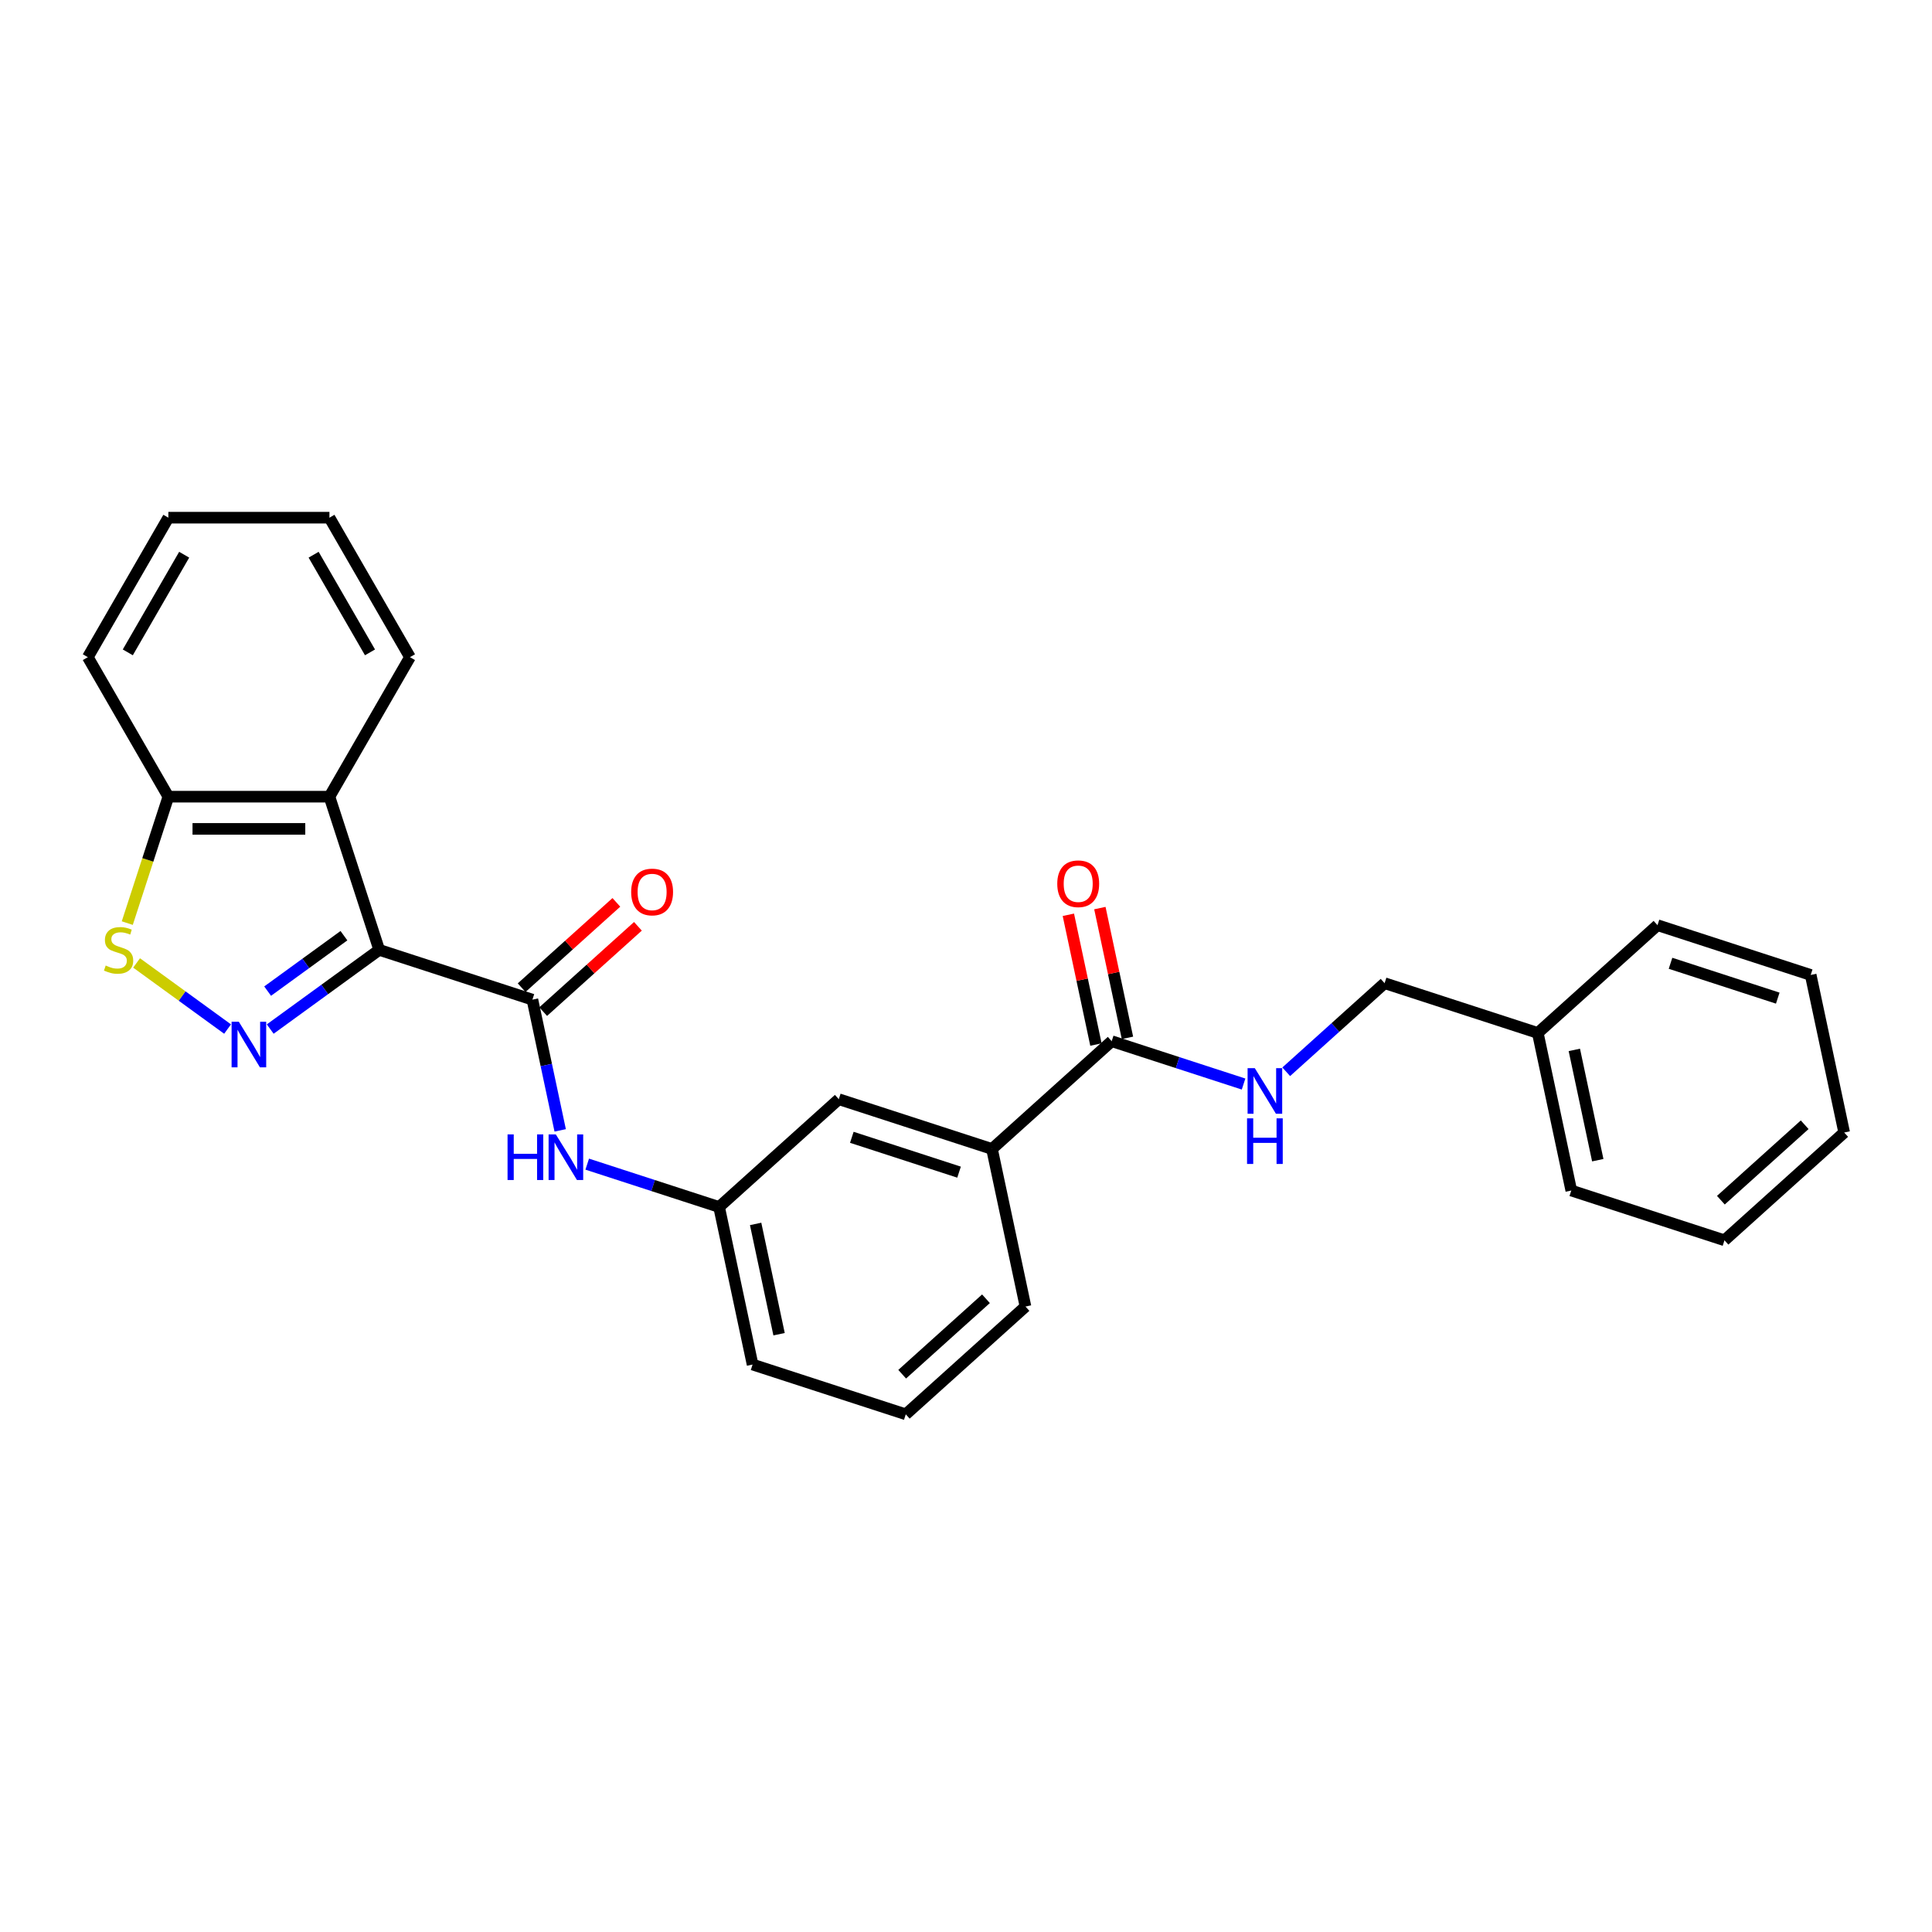 <?xml version='1.0' encoding='iso-8859-1'?>
<svg version='1.1' baseProfile='full'
              xmlns='http://www.w3.org/2000/svg'
                      xmlns:rdkit='http://www.rdkit.org/xml'
                      xmlns:xlink='http://www.w3.org/1999/xlink'
                  xml:space='preserve'
width='1000px' height='1000px' viewBox='0 0 1000 1000'>
<!-- END OF HEADER -->
<rect style='opacity:1.0;fill:#FFFFFF;stroke:none' width='1000' height='1000' x='0' y='0'> </rect>
<path class='bond-0' d='M 196.28,491.653 L 168.074,512.146' style='fill:none;fill-rule:evenodd;stroke:#000000;stroke-width:6px;stroke-linecap:butt;stroke-linejoin:miter;stroke-opacity:1' />
<path class='bond-0' d='M 168.074,512.146 L 139.867,532.639' style='fill:none;fill-rule:evenodd;stroke:#0000FF;stroke-width:6px;stroke-linecap:butt;stroke-linejoin:miter;stroke-opacity:1' />
<path class='bond-0' d='M 178.017,484.31 L 158.272,498.655' style='fill:none;fill-rule:evenodd;stroke:#000000;stroke-width:6px;stroke-linecap:butt;stroke-linejoin:miter;stroke-opacity:1' />
<path class='bond-0' d='M 158.272,498.655 L 138.528,513' style='fill:none;fill-rule:evenodd;stroke:#0000FF;stroke-width:6px;stroke-linecap:butt;stroke-linejoin:miter;stroke-opacity:1' />
<path class='bond-1' d='M 196.28,491.653 L 275.573,517.417' style='fill:none;fill-rule:evenodd;stroke:#000000;stroke-width:6px;stroke-linecap:butt;stroke-linejoin:miter;stroke-opacity:1' />
<path class='bond-2' d='M 196.28,491.653 L 170.516,412.359' style='fill:none;fill-rule:evenodd;stroke:#000000;stroke-width:6px;stroke-linecap:butt;stroke-linejoin:miter;stroke-opacity:1' />
<path class='bond-3' d='M 117.79,532.639 L 94.24,515.529' style='fill:none;fill-rule:evenodd;stroke:#0000FF;stroke-width:6px;stroke-linecap:butt;stroke-linejoin:miter;stroke-opacity:1' />
<path class='bond-3' d='M 94.24,515.529 L 70.691,498.419' style='fill:none;fill-rule:evenodd;stroke:#CCCC00;stroke-width:6px;stroke-linecap:butt;stroke-linejoin:miter;stroke-opacity:1' />
<path class='bond-5' d='M 275.573,517.417 L 282.764,551.248' style='fill:none;fill-rule:evenodd;stroke:#000000;stroke-width:6px;stroke-linecap:butt;stroke-linejoin:miter;stroke-opacity:1' />
<path class='bond-5' d='M 282.764,551.248 L 289.955,585.079' style='fill:none;fill-rule:evenodd;stroke:#0000FF;stroke-width:6px;stroke-linecap:butt;stroke-linejoin:miter;stroke-opacity:1' />
<path class='bond-9' d='M 281.152,523.613 L 305.67,501.536' style='fill:none;fill-rule:evenodd;stroke:#000000;stroke-width:6px;stroke-linecap:butt;stroke-linejoin:miter;stroke-opacity:1' />
<path class='bond-9' d='M 305.67,501.536 L 330.188,479.46' style='fill:none;fill-rule:evenodd;stroke:#FF0000;stroke-width:6px;stroke-linecap:butt;stroke-linejoin:miter;stroke-opacity:1' />
<path class='bond-9' d='M 269.994,511.221 L 294.512,489.145' style='fill:none;fill-rule:evenodd;stroke:#000000;stroke-width:6px;stroke-linecap:butt;stroke-linejoin:miter;stroke-opacity:1' />
<path class='bond-9' d='M 294.512,489.145 L 319.03,467.068' style='fill:none;fill-rule:evenodd;stroke:#FF0000;stroke-width:6px;stroke-linecap:butt;stroke-linejoin:miter;stroke-opacity:1' />
<path class='bond-6' d='M 170.516,412.359 L 87.142,412.359' style='fill:none;fill-rule:evenodd;stroke:#000000;stroke-width:6px;stroke-linecap:butt;stroke-linejoin:miter;stroke-opacity:1' />
<path class='bond-6' d='M 158.01,429.034 L 99.648,429.034' style='fill:none;fill-rule:evenodd;stroke:#000000;stroke-width:6px;stroke-linecap:butt;stroke-linejoin:miter;stroke-opacity:1' />
<path class='bond-14' d='M 170.516,412.359 L 212.203,340.155' style='fill:none;fill-rule:evenodd;stroke:#000000;stroke-width:6px;stroke-linecap:butt;stroke-linejoin:miter;stroke-opacity:1' />
<path class='bond-27' d='M 65.88,477.796 L 76.511,445.078' style='fill:none;fill-rule:evenodd;stroke:#CCCC00;stroke-width:6px;stroke-linecap:butt;stroke-linejoin:miter;stroke-opacity:1' />
<path class='bond-27' d='M 76.511,445.078 L 87.142,412.359' style='fill:none;fill-rule:evenodd;stroke:#000000;stroke-width:6px;stroke-linecap:butt;stroke-linejoin:miter;stroke-opacity:1' />
<path class='bond-4' d='M 575.413,538.921 L 513.454,594.709' style='fill:none;fill-rule:evenodd;stroke:#000000;stroke-width:6px;stroke-linecap:butt;stroke-linejoin:miter;stroke-opacity:1' />
<path class='bond-7' d='M 575.413,538.921 L 609.54,550.009' style='fill:none;fill-rule:evenodd;stroke:#000000;stroke-width:6px;stroke-linecap:butt;stroke-linejoin:miter;stroke-opacity:1' />
<path class='bond-7' d='M 609.54,550.009 L 643.667,561.098' style='fill:none;fill-rule:evenodd;stroke:#0000FF;stroke-width:6px;stroke-linecap:butt;stroke-linejoin:miter;stroke-opacity:1' />
<path class='bond-12' d='M 583.568,537.187 L 576.43,503.606' style='fill:none;fill-rule:evenodd;stroke:#000000;stroke-width:6px;stroke-linecap:butt;stroke-linejoin:miter;stroke-opacity:1' />
<path class='bond-12' d='M 576.43,503.606 L 569.292,470.025' style='fill:none;fill-rule:evenodd;stroke:#FF0000;stroke-width:6px;stroke-linecap:butt;stroke-linejoin:miter;stroke-opacity:1' />
<path class='bond-12' d='M 567.257,540.654 L 560.12,507.073' style='fill:none;fill-rule:evenodd;stroke:#000000;stroke-width:6px;stroke-linecap:butt;stroke-linejoin:miter;stroke-opacity:1' />
<path class='bond-12' d='M 560.12,507.073 L 552.982,473.492' style='fill:none;fill-rule:evenodd;stroke:#FF0000;stroke-width:6px;stroke-linecap:butt;stroke-linejoin:miter;stroke-opacity:1' />
<path class='bond-10' d='M 303.946,602.556 L 338.074,613.644' style='fill:none;fill-rule:evenodd;stroke:#0000FF;stroke-width:6px;stroke-linecap:butt;stroke-linejoin:miter;stroke-opacity:1' />
<path class='bond-10' d='M 338.074,613.644 L 372.201,624.733' style='fill:none;fill-rule:evenodd;stroke:#000000;stroke-width:6px;stroke-linecap:butt;stroke-linejoin:miter;stroke-opacity:1' />
<path class='bond-19' d='M 87.142,412.359 L 45.455,340.155' style='fill:none;fill-rule:evenodd;stroke:#000000;stroke-width:6px;stroke-linecap:butt;stroke-linejoin:miter;stroke-opacity:1' />
<path class='bond-13' d='M 665.745,554.745 L 691.205,531.821' style='fill:none;fill-rule:evenodd;stroke:#0000FF;stroke-width:6px;stroke-linecap:butt;stroke-linejoin:miter;stroke-opacity:1' />
<path class='bond-13' d='M 691.205,531.821 L 716.665,508.896' style='fill:none;fill-rule:evenodd;stroke:#000000;stroke-width:6px;stroke-linecap:butt;stroke-linejoin:miter;stroke-opacity:1' />
<path class='bond-8' d='M 513.454,594.709 L 434.16,568.945' style='fill:none;fill-rule:evenodd;stroke:#000000;stroke-width:6px;stroke-linecap:butt;stroke-linejoin:miter;stroke-opacity:1' />
<path class='bond-8' d='M 496.407,606.703 L 440.901,588.668' style='fill:none;fill-rule:evenodd;stroke:#000000;stroke-width:6px;stroke-linecap:butt;stroke-linejoin:miter;stroke-opacity:1' />
<path class='bond-29' d='M 513.454,594.709 L 530.788,676.261' style='fill:none;fill-rule:evenodd;stroke:#000000;stroke-width:6px;stroke-linecap:butt;stroke-linejoin:miter;stroke-opacity:1' />
<path class='bond-11' d='M 372.201,624.733 L 434.16,568.945' style='fill:none;fill-rule:evenodd;stroke:#000000;stroke-width:6px;stroke-linecap:butt;stroke-linejoin:miter;stroke-opacity:1' />
<path class='bond-18' d='M 372.201,624.733 L 389.536,706.285' style='fill:none;fill-rule:evenodd;stroke:#000000;stroke-width:6px;stroke-linecap:butt;stroke-linejoin:miter;stroke-opacity:1' />
<path class='bond-18' d='M 391.112,633.499 L 403.246,690.585' style='fill:none;fill-rule:evenodd;stroke:#000000;stroke-width:6px;stroke-linecap:butt;stroke-linejoin:miter;stroke-opacity:1' />
<path class='bond-15' d='M 716.665,508.896 L 795.959,534.66' style='fill:none;fill-rule:evenodd;stroke:#000000;stroke-width:6px;stroke-linecap:butt;stroke-linejoin:miter;stroke-opacity:1' />
<path class='bond-22' d='M 212.203,340.155 L 170.516,267.951' style='fill:none;fill-rule:evenodd;stroke:#000000;stroke-width:6px;stroke-linecap:butt;stroke-linejoin:miter;stroke-opacity:1' />
<path class='bond-22' d='M 191.509,337.662 L 162.328,287.119' style='fill:none;fill-rule:evenodd;stroke:#000000;stroke-width:6px;stroke-linecap:butt;stroke-linejoin:miter;stroke-opacity:1' />
<path class='bond-20' d='M 795.959,534.66 L 813.293,616.213' style='fill:none;fill-rule:evenodd;stroke:#000000;stroke-width:6px;stroke-linecap:butt;stroke-linejoin:miter;stroke-opacity:1' />
<path class='bond-20' d='M 814.869,543.426 L 827.003,600.513' style='fill:none;fill-rule:evenodd;stroke:#000000;stroke-width:6px;stroke-linecap:butt;stroke-linejoin:miter;stroke-opacity:1' />
<path class='bond-21' d='M 795.959,534.66 L 857.918,478.872' style='fill:none;fill-rule:evenodd;stroke:#000000;stroke-width:6px;stroke-linecap:butt;stroke-linejoin:miter;stroke-opacity:1' />
<path class='bond-16' d='M 530.788,676.261 L 468.829,732.049' style='fill:none;fill-rule:evenodd;stroke:#000000;stroke-width:6px;stroke-linecap:butt;stroke-linejoin:miter;stroke-opacity:1' />
<path class='bond-16' d='M 510.337,672.237 L 466.965,711.289' style='fill:none;fill-rule:evenodd;stroke:#000000;stroke-width:6px;stroke-linecap:butt;stroke-linejoin:miter;stroke-opacity:1' />
<path class='bond-17' d='M 468.829,732.049 L 389.536,706.285' style='fill:none;fill-rule:evenodd;stroke:#000000;stroke-width:6px;stroke-linecap:butt;stroke-linejoin:miter;stroke-opacity:1' />
<path class='bond-28' d='M 45.455,340.155 L 87.142,267.951' style='fill:none;fill-rule:evenodd;stroke:#000000;stroke-width:6px;stroke-linecap:butt;stroke-linejoin:miter;stroke-opacity:1' />
<path class='bond-28' d='M 66.148,337.662 L 95.329,287.119' style='fill:none;fill-rule:evenodd;stroke:#000000;stroke-width:6px;stroke-linecap:butt;stroke-linejoin:miter;stroke-opacity:1' />
<path class='bond-24' d='M 813.293,616.213 L 892.586,641.977' style='fill:none;fill-rule:evenodd;stroke:#000000;stroke-width:6px;stroke-linecap:butt;stroke-linejoin:miter;stroke-opacity:1' />
<path class='bond-25' d='M 857.918,478.872 L 937.211,504.636' style='fill:none;fill-rule:evenodd;stroke:#000000;stroke-width:6px;stroke-linecap:butt;stroke-linejoin:miter;stroke-opacity:1' />
<path class='bond-25' d='M 864.659,498.596 L 920.164,516.63' style='fill:none;fill-rule:evenodd;stroke:#000000;stroke-width:6px;stroke-linecap:butt;stroke-linejoin:miter;stroke-opacity:1' />
<path class='bond-23' d='M 170.516,267.951 L 87.142,267.951' style='fill:none;fill-rule:evenodd;stroke:#000000;stroke-width:6px;stroke-linecap:butt;stroke-linejoin:miter;stroke-opacity:1' />
<path class='bond-30' d='M 892.586,641.977 L 954.545,586.188' style='fill:none;fill-rule:evenodd;stroke:#000000;stroke-width:6px;stroke-linecap:butt;stroke-linejoin:miter;stroke-opacity:1' />
<path class='bond-30' d='M 890.723,621.217 L 934.094,582.165' style='fill:none;fill-rule:evenodd;stroke:#000000;stroke-width:6px;stroke-linecap:butt;stroke-linejoin:miter;stroke-opacity:1' />
<path class='bond-26' d='M 937.211,504.636 L 954.545,586.188' style='fill:none;fill-rule:evenodd;stroke:#000000;stroke-width:6px;stroke-linecap:butt;stroke-linejoin:miter;stroke-opacity:1' />
<path  class='atom-1' d='M 123.609 528.853
L 131.347 541.359
Q 132.114 542.593, 133.348 544.827
Q 134.581 547.062, 134.648 547.195
L 134.648 528.853
L 137.783 528.853
L 137.783 552.464
L 134.548 552.464
L 126.244 538.791
Q 125.277 537.19, 124.243 535.356
Q 123.243 533.522, 122.942 532.955
L 122.942 552.464
L 119.874 552.464
L 119.874 528.853
L 123.609 528.853
' fill='#0000FF'/>
<path  class='atom-4' d='M 54.708 499.757
Q 54.974 499.857, 56.075 500.324
Q 57.175 500.79, 58.376 501.091
Q 59.61 501.357, 60.811 501.357
Q 63.045 501.357, 64.346 500.29
Q 65.646 499.19, 65.646 497.289
Q 65.646 495.988, 64.979 495.188
Q 64.346 494.387, 63.345 493.954
Q 62.345 493.52, 60.677 493.02
Q 58.576 492.386, 57.309 491.786
Q 56.075 491.186, 55.175 489.918
Q 54.307 488.651, 54.307 486.517
Q 54.307 483.549, 56.308 481.714
Q 58.343 479.88, 62.345 479.88
Q 65.079 479.88, 68.181 481.181
L 67.414 483.749
Q 64.579 482.582, 62.445 482.582
Q 60.144 482.582, 58.876 483.549
Q 57.609 484.482, 57.642 486.117
Q 57.642 487.384, 58.276 488.151
Q 58.943 488.918, 59.877 489.352
Q 60.844 489.785, 62.445 490.285
Q 64.579 490.952, 65.846 491.619
Q 67.114 492.286, 68.014 493.654
Q 68.948 494.988, 68.948 497.289
Q 68.948 500.557, 66.747 502.325
Q 64.579 504.059, 60.944 504.059
Q 58.843 504.059, 57.242 503.592
Q 55.675 503.158, 53.807 502.391
L 54.708 499.757
' fill='#CCCC00'/>
<path  class='atom-6' d='M 262.71 587.163
L 265.911 587.163
L 265.911 597.201
L 277.984 597.201
L 277.984 587.163
L 281.185 587.163
L 281.185 610.775
L 277.984 610.775
L 277.984 599.869
L 265.911 599.869
L 265.911 610.775
L 262.71 610.775
L 262.71 587.163
' fill='#0000FF'/>
<path  class='atom-6' d='M 287.688 587.163
L 295.425 599.669
Q 296.193 600.903, 297.426 603.138
Q 298.66 605.372, 298.727 605.505
L 298.727 587.163
L 301.862 587.163
L 301.862 610.775
L 298.627 610.775
L 290.323 597.101
Q 289.356 595.5, 288.322 593.666
Q 287.322 591.832, 287.021 591.265
L 287.021 610.775
L 283.953 610.775
L 283.953 587.163
L 287.688 587.163
' fill='#0000FF'/>
<path  class='atom-8' d='M 649.487 552.879
L 657.224 565.385
Q 657.991 566.619, 659.225 568.853
Q 660.459 571.088, 660.526 571.221
L 660.526 552.879
L 663.66 552.879
L 663.66 576.49
L 660.425 576.49
L 652.121 562.817
Q 651.154 561.216, 650.12 559.382
Q 649.12 557.548, 648.82 556.981
L 648.82 576.49
L 645.752 576.49
L 645.752 552.879
L 649.487 552.879
' fill='#0000FF'/>
<path  class='atom-8' d='M 645.468 578.851
L 648.67 578.851
L 648.67 588.89
L 660.742 588.89
L 660.742 578.851
L 663.944 578.851
L 663.944 602.463
L 660.742 602.463
L 660.742 591.558
L 648.67 591.558
L 648.67 602.463
L 645.468 602.463
L 645.468 578.851
' fill='#0000FF'/>
<path  class='atom-10' d='M 326.694 461.695
Q 326.694 456.026, 329.495 452.858
Q 332.296 449.689, 337.532 449.689
Q 342.768 449.689, 345.569 452.858
Q 348.371 456.026, 348.371 461.695
Q 348.371 467.431, 345.536 470.7
Q 342.701 473.935, 337.532 473.935
Q 332.33 473.935, 329.495 470.7
Q 326.694 467.465, 326.694 461.695
M 337.532 471.267
Q 341.134 471.267, 343.068 468.865
Q 345.036 466.431, 345.036 461.695
Q 345.036 457.06, 343.068 454.725
Q 341.134 452.357, 337.532 452.357
Q 333.93 452.357, 331.963 454.692
Q 330.029 457.026, 330.029 461.695
Q 330.029 466.464, 331.963 468.865
Q 333.93 471.267, 337.532 471.267
' fill='#FF0000'/>
<path  class='atom-13' d='M 547.239 457.435
Q 547.239 451.766, 550.041 448.597
Q 552.842 445.429, 558.078 445.429
Q 563.314 445.429, 566.115 448.597
Q 568.917 451.766, 568.917 457.435
Q 568.917 463.171, 566.082 466.439
Q 563.247 469.674, 558.078 469.674
Q 552.876 469.674, 550.041 466.439
Q 547.239 463.205, 547.239 457.435
M 558.078 467.006
Q 561.68 467.006, 563.614 464.605
Q 565.582 462.171, 565.582 457.435
Q 565.582 452.799, 563.614 450.465
Q 561.68 448.097, 558.078 448.097
Q 554.476 448.097, 552.509 450.432
Q 550.574 452.766, 550.574 457.435
Q 550.574 462.204, 552.509 464.605
Q 554.476 467.006, 558.078 467.006
' fill='#FF0000'/>
</svg>
